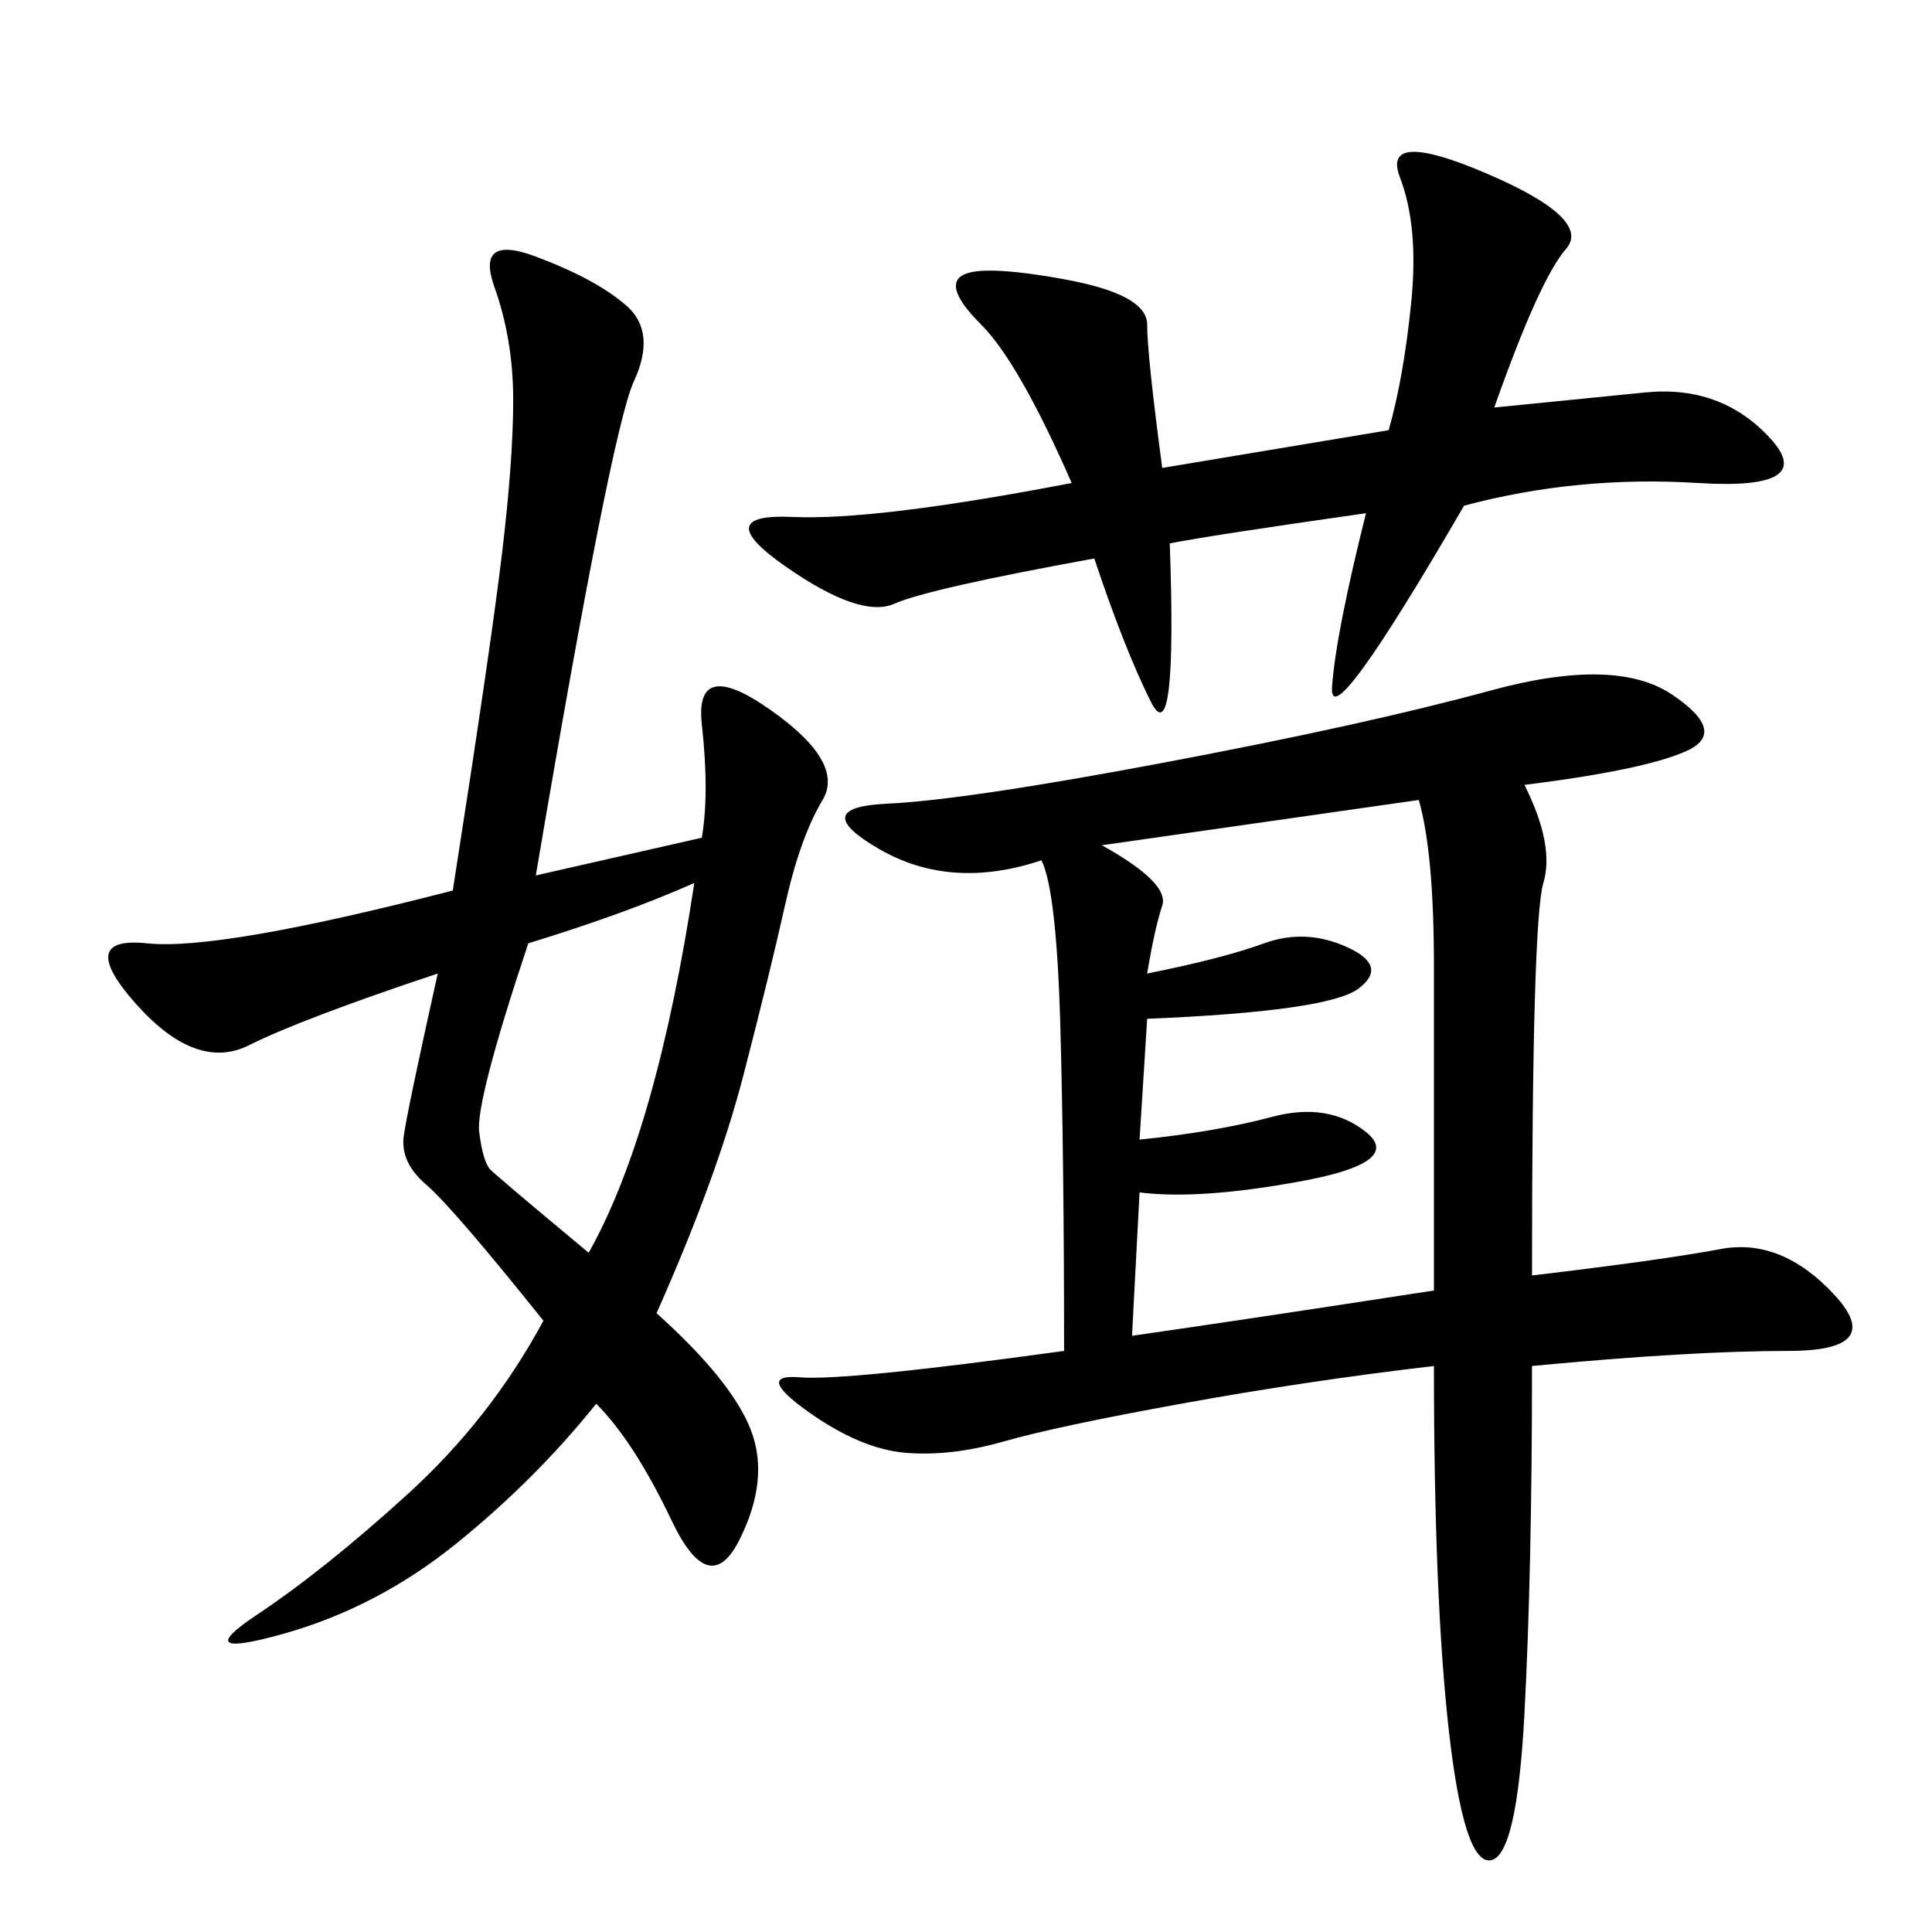<svg xmlns="http://www.w3.org/2000/svg" xmlns:xlink="http://www.w3.org/1999/xlink" width="300" height="300"><path d="M236.72 121.88Q241.41 131.25 239.65 137.11Q237.89 142.97 237.89 198.05L237.89 198.05Q257.81 195.70 267.19 193.95Q276.56 192.19 284.77 200.98Q292.97 209.77 277.73 209.77L277.73 209.77Q262.50 209.77 237.89 212.11L237.89 212.11Q237.89 243.75 236.72 266.02Q235.55 288.28 231.45 288.87Q227.34 289.45 225 268.95Q222.66 248.44 222.66 212.11L222.66 212.11Q202.73 214.45 183.40 217.97Q164.06 221.48 155.86 223.83Q147.66 226.17 140.63 225.59Q133.59 225 125.39 219.14Q117.19 213.28 124.22 213.87Q131.25 214.45 165.23 209.77L165.23 209.77Q165.23 180.47 164.65 159.38Q164.06 138.28 161.72 133.59L161.72 133.59Q147.66 138.28 136.52 131.84Q125.39 125.39 137.70 124.80Q150 124.22 181.05 118.36Q212.11 112.50 231.45 107.23Q250.78 101.95 259.57 107.81Q268.36 113.67 261.91 116.60Q255.47 119.53 236.72 121.88L236.72 121.88ZM108.98 130.08Q110.16 123.05 108.98 112.50Q107.81 101.95 119.53 110.16Q131.25 118.36 127.73 124.22Q124.22 130.08 121.88 140.63Q119.53 151.17 115.43 166.99Q111.33 182.81 101.95 203.91L101.95 203.91Q113.67 214.45 116.60 222.07Q119.53 229.69 114.84 239.06Q110.16 248.44 104.30 236.13Q98.44 223.83 92.58 217.97L92.58 217.97Q83.20 229.69 70.90 239.65Q58.59 249.61 43.95 253.71Q29.30 257.81 39.84 250.78Q50.39 243.75 63.28 232.03Q76.17 220.31 84.38 205.08L84.38 205.08Q70.31 187.50 66.21 183.98Q62.11 180.47 62.70 176.37Q63.28 172.27 67.97 151.17L67.97 151.17Q46.88 158.20 38.67 162.30Q30.47 166.41 21.09 155.86Q11.72 145.31 22.85 146.48Q33.98 147.66 70.31 138.28L70.31 138.28Q76.17 100.78 77.93 86.13Q79.69 71.48 79.69 62.11L79.69 62.11Q79.69 52.73 76.76 44.53Q73.83 36.33 83.20 39.84Q92.58 43.36 97.27 47.46Q101.95 51.56 98.44 59.18Q94.92 66.80 83.20 135.94L83.20 135.94L108.98 130.08ZM180.47 72.66L215.63 66.80Q217.97 58.59 219.14 46.88Q220.31 35.16 217.38 27.54Q214.45 19.92 230.86 26.95Q247.27 33.98 243.16 38.67Q239.06 43.36 232.03 63.28L232.03 63.28L255.47 60.94Q267.19 59.77 274.80 67.97Q282.42 76.17 263.67 75Q244.92 73.83 227.34 78.52L227.34 78.52Q206.25 114.84 206.84 106.64Q207.42 98.44 212.11 79.69L212.11 79.69Q187.50 83.20 181.64 84.38L181.64 84.38Q182.81 117.19 178.71 108.98Q174.61 100.78 169.92 86.72L169.92 86.72Q144.14 91.41 138.87 93.75Q133.59 96.09 121.88 87.89Q110.16 79.69 123.05 80.27Q135.94 80.86 166.41 75L166.41 75Q158.20 56.25 152.34 50.39Q146.48 44.53 149.41 42.77Q152.34 41.02 165.23 43.36Q178.13 45.70 178.13 50.39L178.13 50.39Q178.13 55.08 180.47 72.66L180.47 72.66ZM171.09 131.25Q181.64 137.11 180.47 140.63Q179.30 144.14 178.13 151.17L178.13 151.17Q189.84 148.83 196.29 146.48Q202.73 144.14 209.18 147.07Q215.63 150 210.94 153.52Q206.25 157.03 178.13 158.20L178.13 158.20L176.95 176.95Q188.67 175.78 197.46 173.44Q206.25 171.09 212.11 175.78Q217.97 180.47 202.15 183.40Q186.33 186.33 176.95 185.16L176.95 185.16L175.78 207.42Q192.19 205.08 222.66 200.39L222.66 200.39L222.66 150Q222.66 132.42 220.31 124.22L220.31 124.22L171.09 131.25ZM82.03 146.48Q73.83 171.09 74.41 175.78Q75 180.47 76.17 181.64Q77.34 182.81 91.41 194.53L91.41 194.53Q101.95 175.78 107.81 137.11L107.81 137.11Q97.27 141.80 82.03 146.48L82.03 146.48Z"/></svg>
